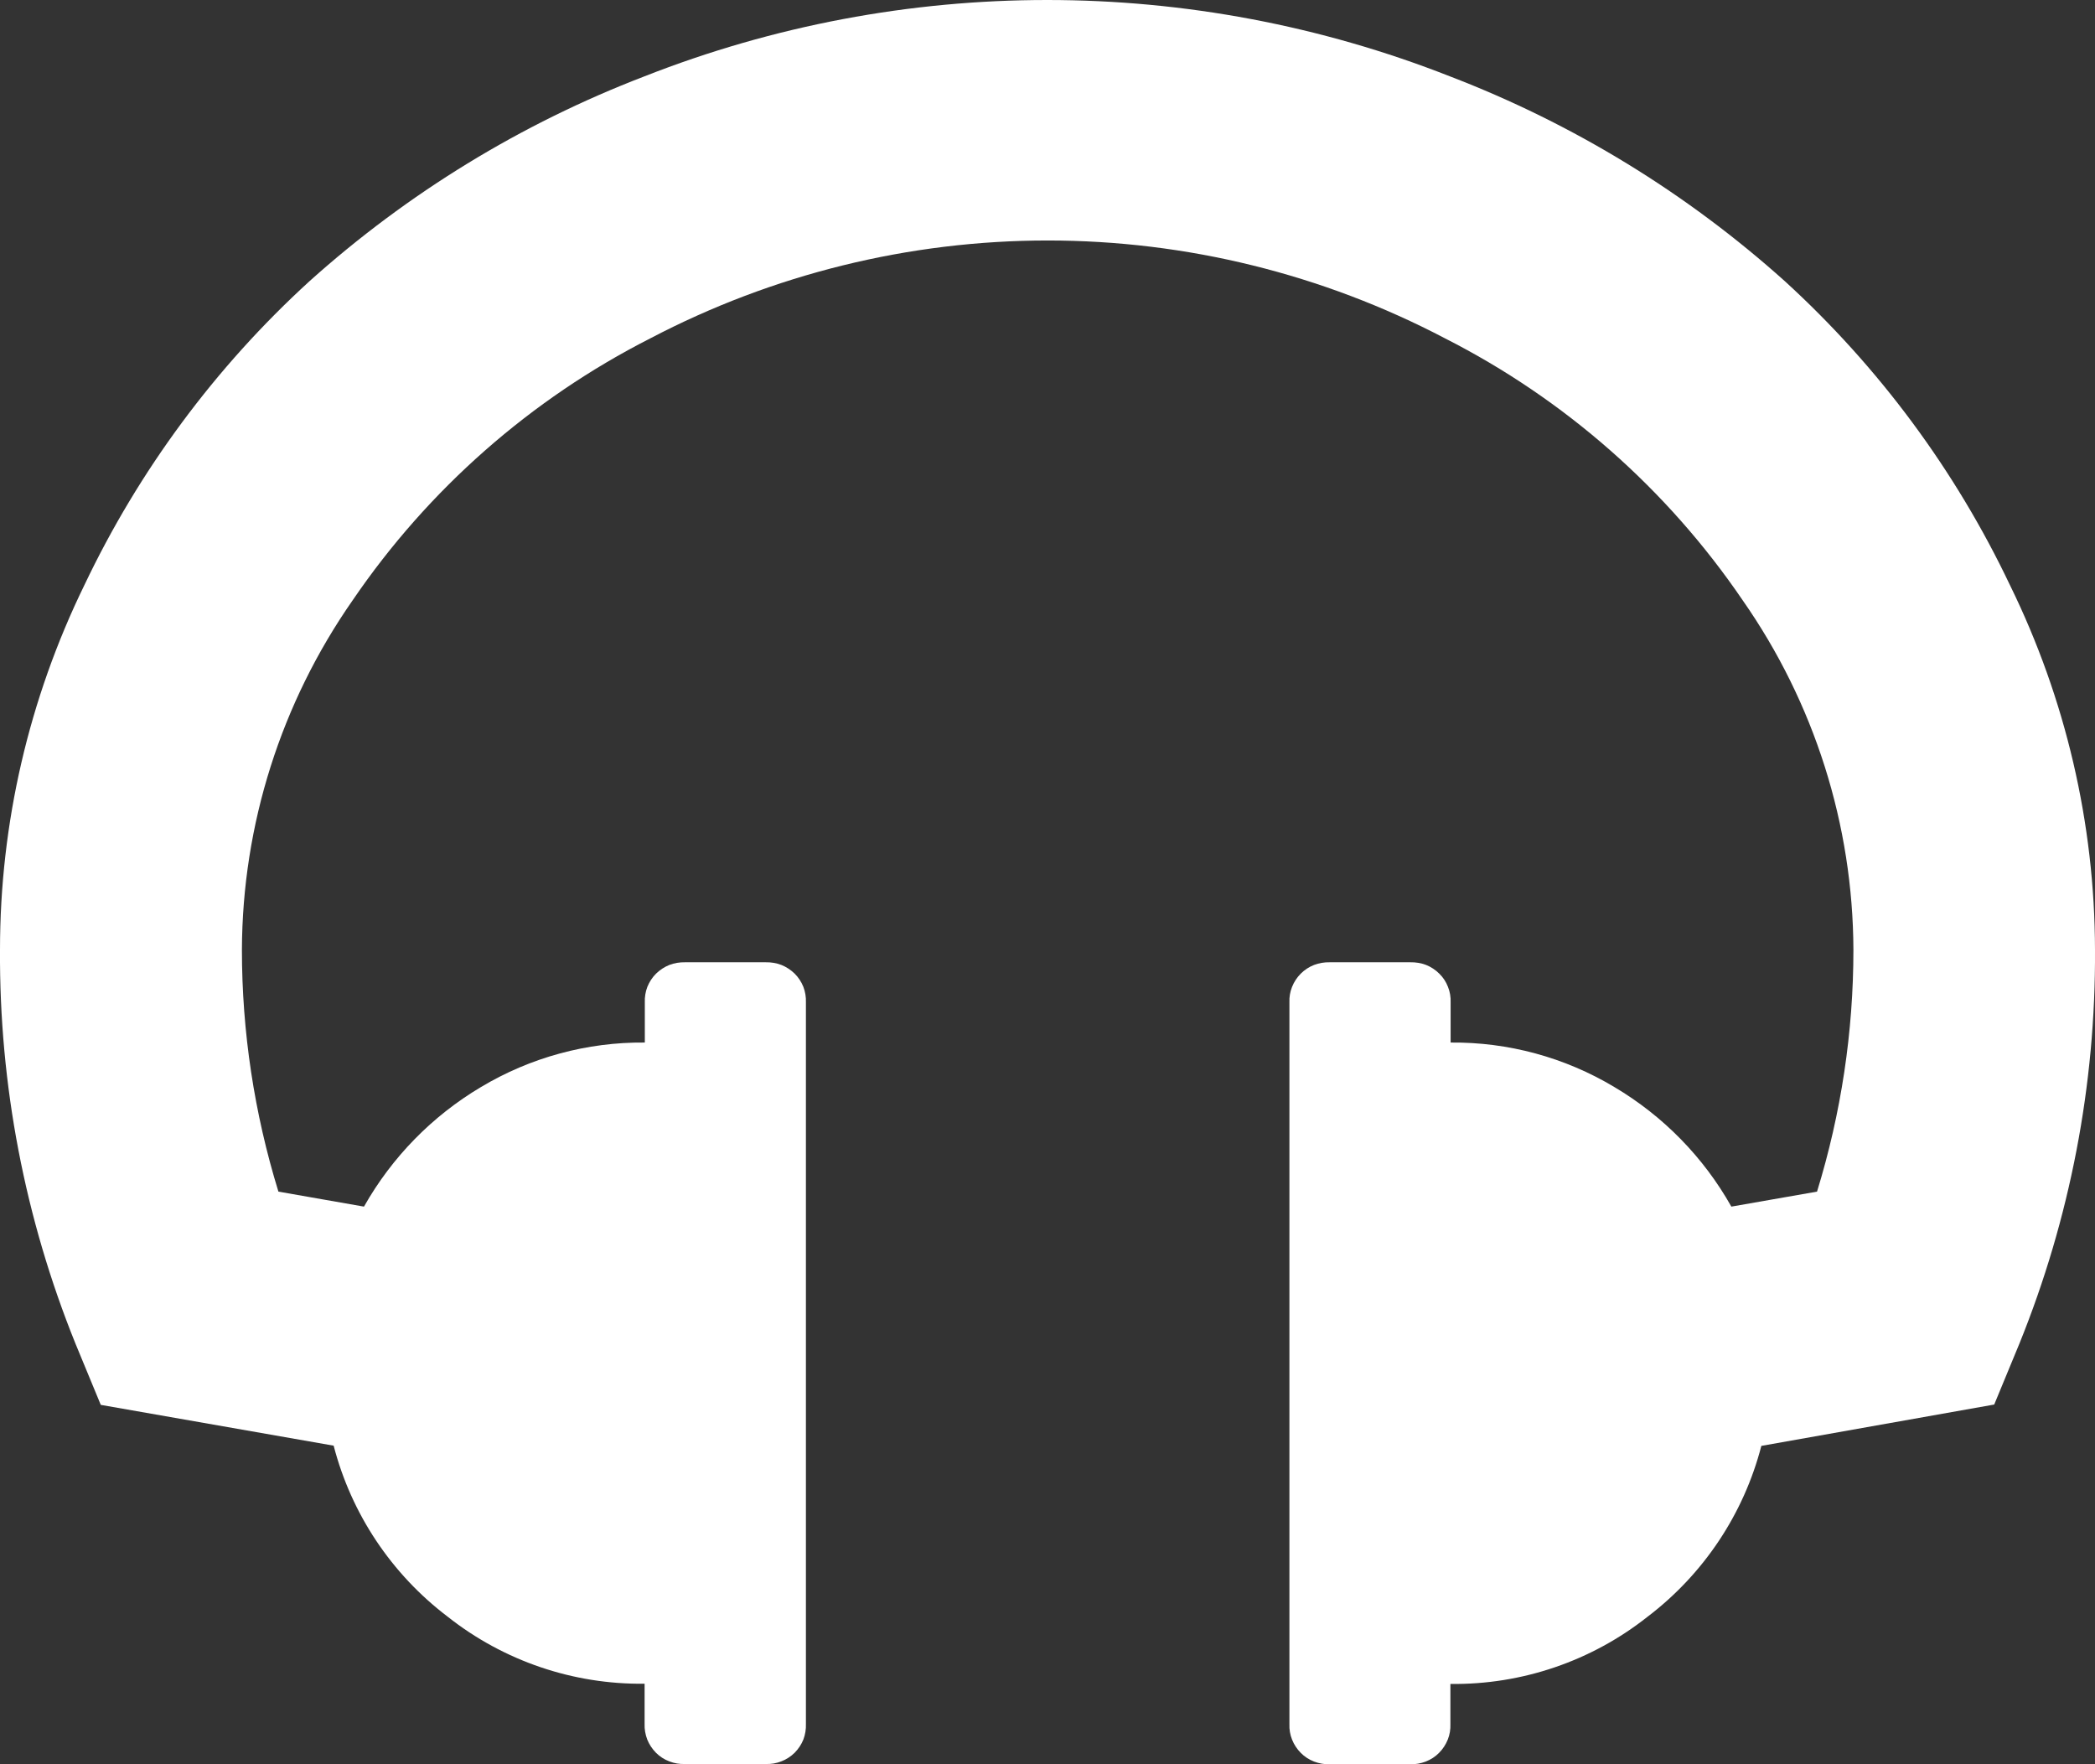 <svg width="19" height="16" viewBox="0 0 19 16" fill="none" xmlns="http://www.w3.org/2000/svg">
<rect x="0" y="0" width="19" height="16" fill="#333333" stroke="none"/>
<path d="M19 8.614C19.007 9.837 18.774 11.05 18.315 12.184L18.086 12.738L15.974 13.113C15.814 13.731 15.45 14.277 14.94 14.664C14.433 15.065 13.802 15.28 13.154 15.272V15.636C13.156 15.684 13.148 15.732 13.13 15.777C13.112 15.822 13.085 15.863 13.051 15.897C13.017 15.932 12.976 15.958 12.93 15.976C12.885 15.993 12.837 16.002 12.788 16H12.06C12.011 16.002 11.963 15.993 11.918 15.976C11.872 15.958 11.831 15.932 11.797 15.897C11.763 15.863 11.736 15.822 11.718 15.777C11.7 15.732 11.692 15.684 11.694 15.636V9.091C11.692 9.043 11.7 8.995 11.718 8.95C11.736 8.905 11.763 8.864 11.797 8.83C11.831 8.796 11.872 8.769 11.918 8.751C11.963 8.734 12.011 8.726 12.06 8.727H12.791C12.839 8.726 12.888 8.734 12.933 8.751C12.978 8.769 13.019 8.796 13.053 8.83C13.088 8.864 13.115 8.905 13.132 8.95C13.15 8.995 13.158 9.043 13.156 9.091V9.455C13.679 9.45 14.193 9.59 14.64 9.858C15.084 10.121 15.45 10.495 15.702 10.943L16.479 10.807C16.698 10.096 16.809 9.357 16.809 8.614C16.805 7.48 16.455 6.374 15.804 5.443C15.12 4.438 14.191 3.62 13.104 3.068C11.994 2.486 10.757 2.181 9.502 2.181C8.247 2.181 7.01 2.486 5.899 3.068C4.813 3.62 3.884 4.438 3.199 5.443C2.549 6.374 2.198 7.48 2.194 8.614C2.194 9.357 2.306 10.096 2.525 10.807L3.301 10.943C3.554 10.495 3.92 10.121 4.363 9.858C4.811 9.59 5.325 9.45 5.848 9.455V9.091C5.846 9.043 5.854 8.995 5.871 8.95C5.889 8.905 5.916 8.864 5.95 8.83C5.985 8.796 6.026 8.769 6.071 8.751C6.116 8.734 6.165 8.726 6.213 8.727H6.944C6.993 8.726 7.041 8.734 7.086 8.751C7.131 8.769 7.172 8.796 7.207 8.83C7.241 8.864 7.268 8.905 7.286 8.95C7.303 8.995 7.311 9.043 7.309 9.091V15.634C7.311 15.682 7.303 15.731 7.286 15.776C7.268 15.821 7.241 15.861 7.207 15.896C7.172 15.93 7.131 15.957 7.086 15.974C7.041 15.992 6.993 16 6.944 15.998H6.212C6.163 16 6.115 15.992 6.07 15.974C6.024 15.957 5.983 15.93 5.949 15.896C5.915 15.861 5.888 15.821 5.87 15.776C5.853 15.731 5.844 15.682 5.846 15.634V15.27C5.198 15.278 4.567 15.063 4.06 14.662C3.55 14.275 3.186 13.729 3.026 13.111L0.914 12.741L0.685 12.187C0.226 11.052 -0.007 9.838 0 8.614C0 7.468 0.262 6.338 0.765 5.307C1.26 4.266 1.953 3.33 2.806 2.551C3.696 1.752 4.725 1.122 5.843 0.693C8.191 -0.231 10.803 -0.231 13.151 0.693C14.269 1.122 15.298 1.752 16.188 2.551C17.041 3.33 17.734 4.266 18.229 5.307C18.734 6.337 18.998 7.468 19 8.614Z" fill="white"/>
</svg>
